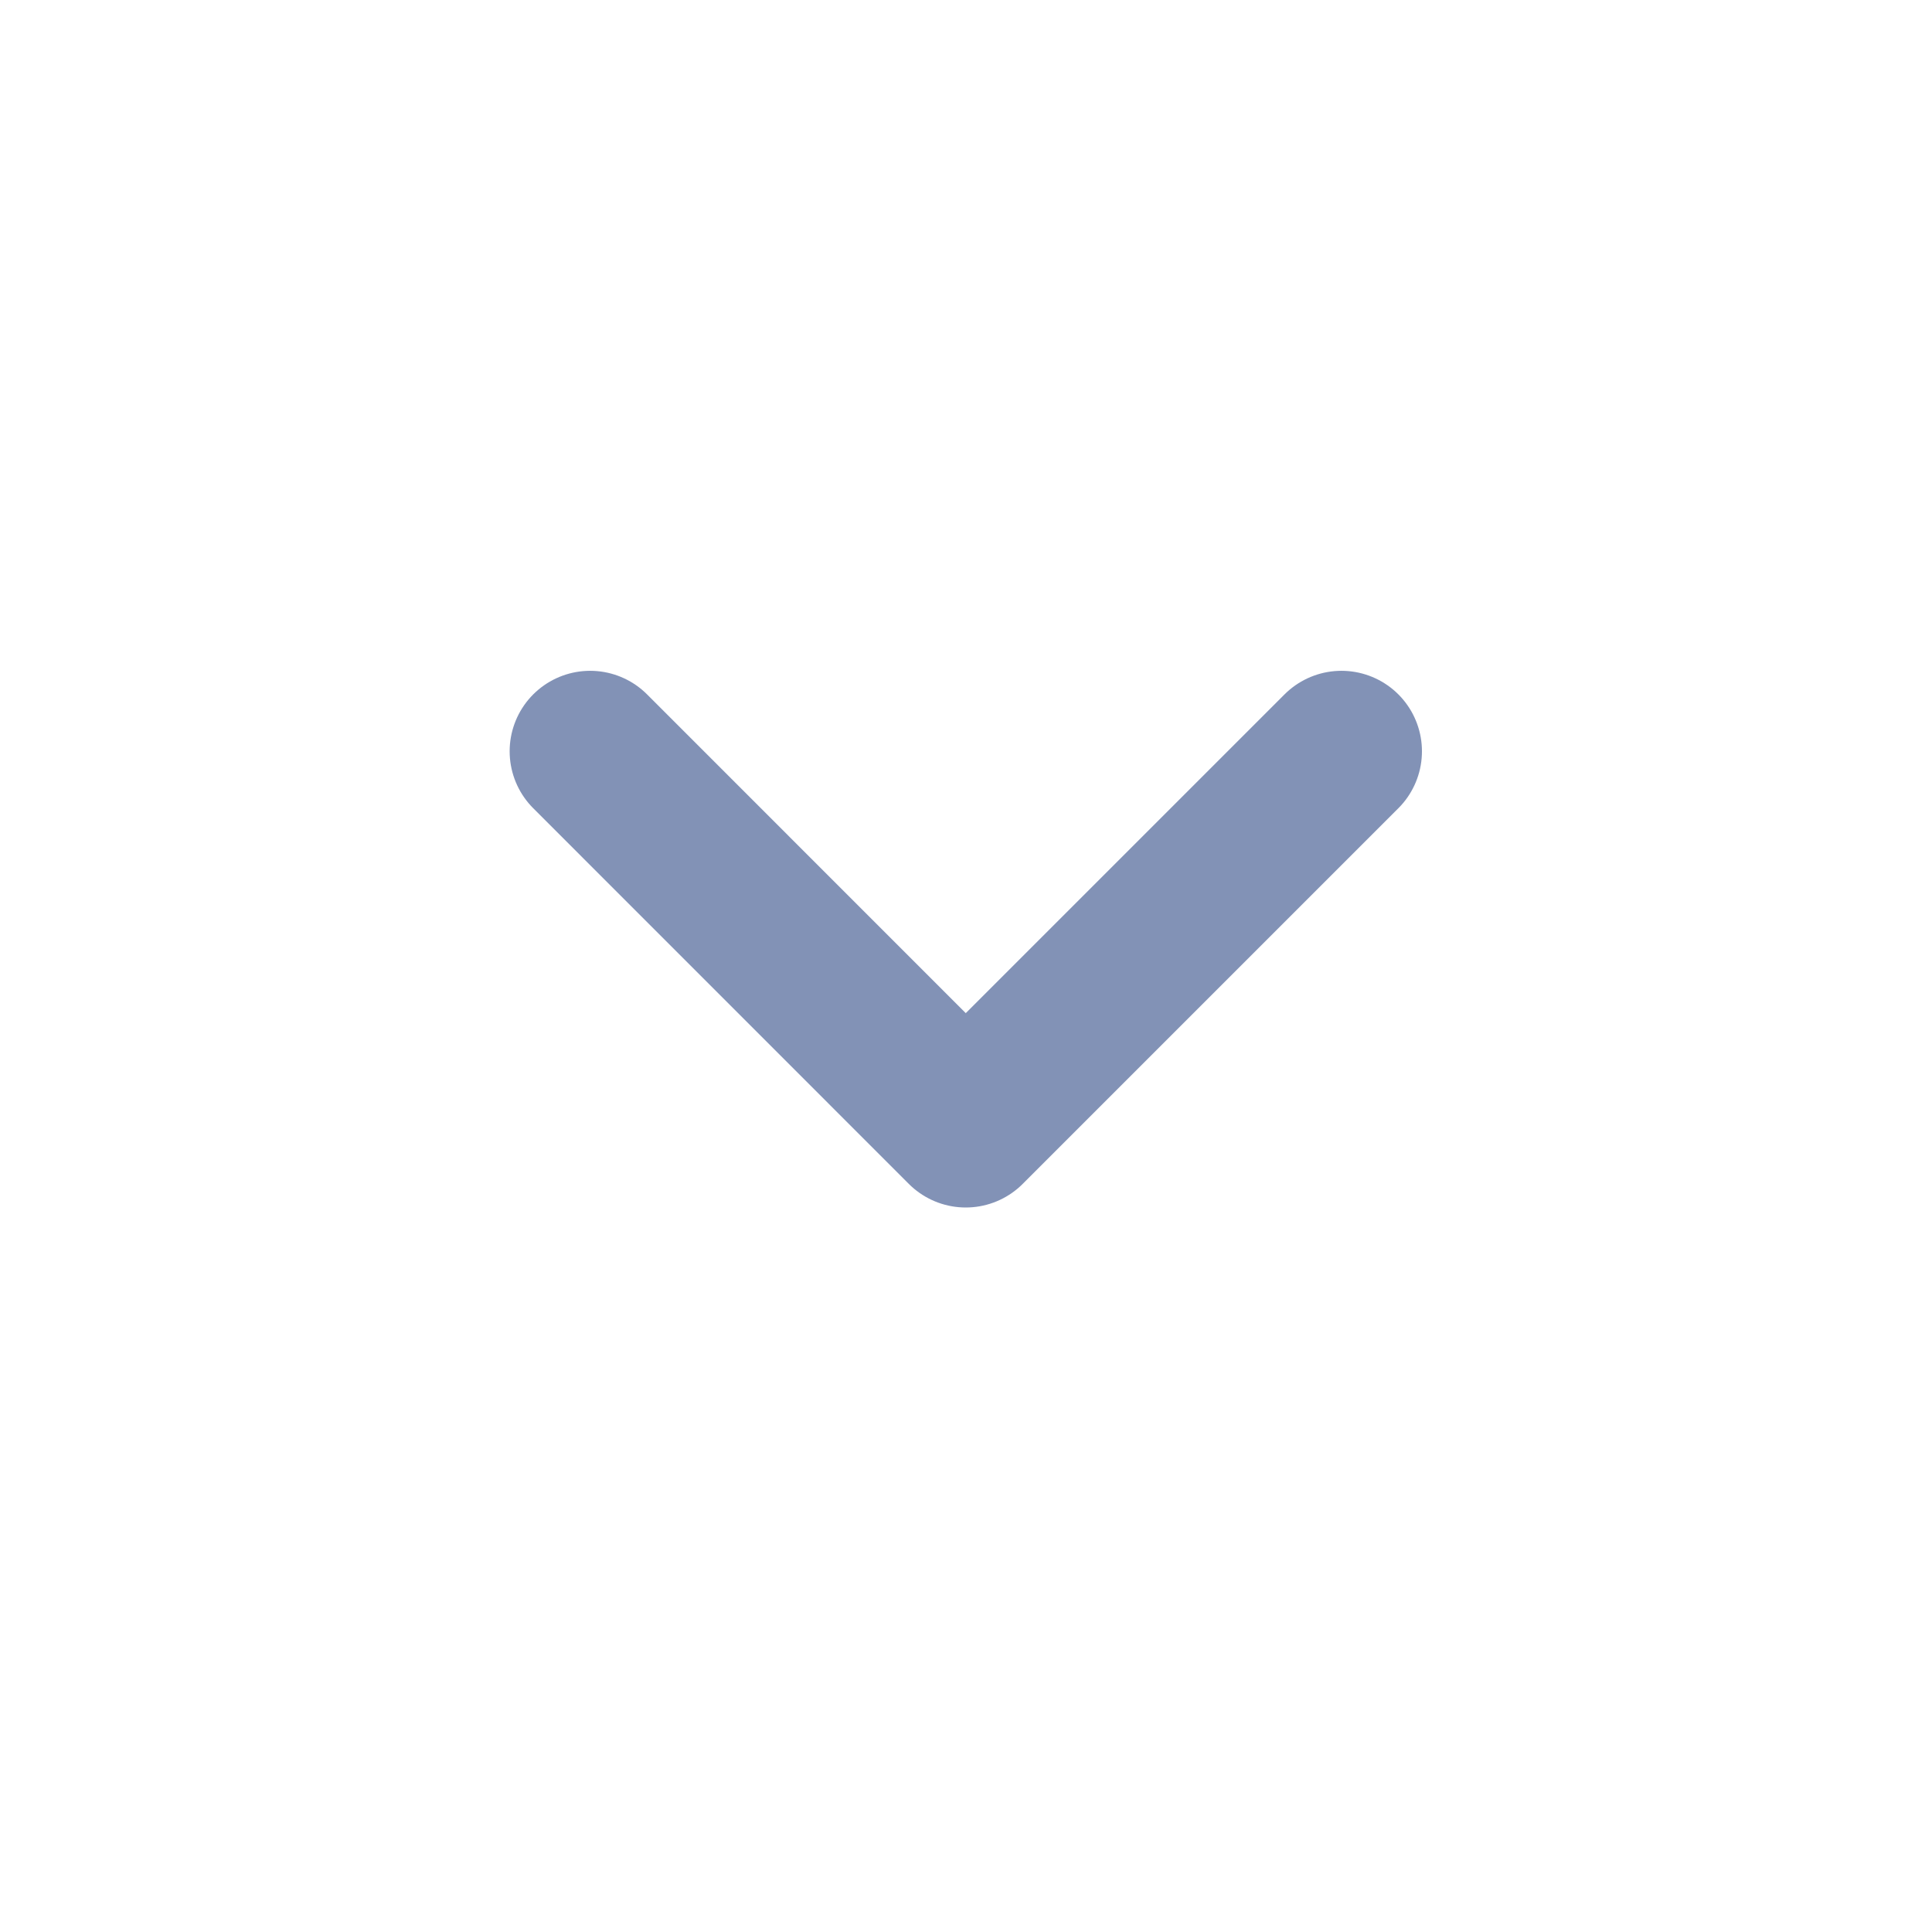 <svg width="24" height="24" viewBox="0 0 24 24" fill="none" xmlns="http://www.w3.org/2000/svg">
<mask id="mask0_6584_33951" style="mask-type:alpha" maskUnits="userSpaceOnUse" x="0" y="0" width="24" height="24">
<rect x="24" width="24" height="24" rx="5.333" transform="rotate(90 24 0)" fill="#D9D9D9"/>
</mask>
<g mask="url(#mask0_6584_33951)">
<path d="M16.664 9.333L11.997 14L7.331 9.333" stroke="#8292B6" stroke-width="2" stroke-linecap="round" stroke-linejoin="round"/>
</g>
</svg>
